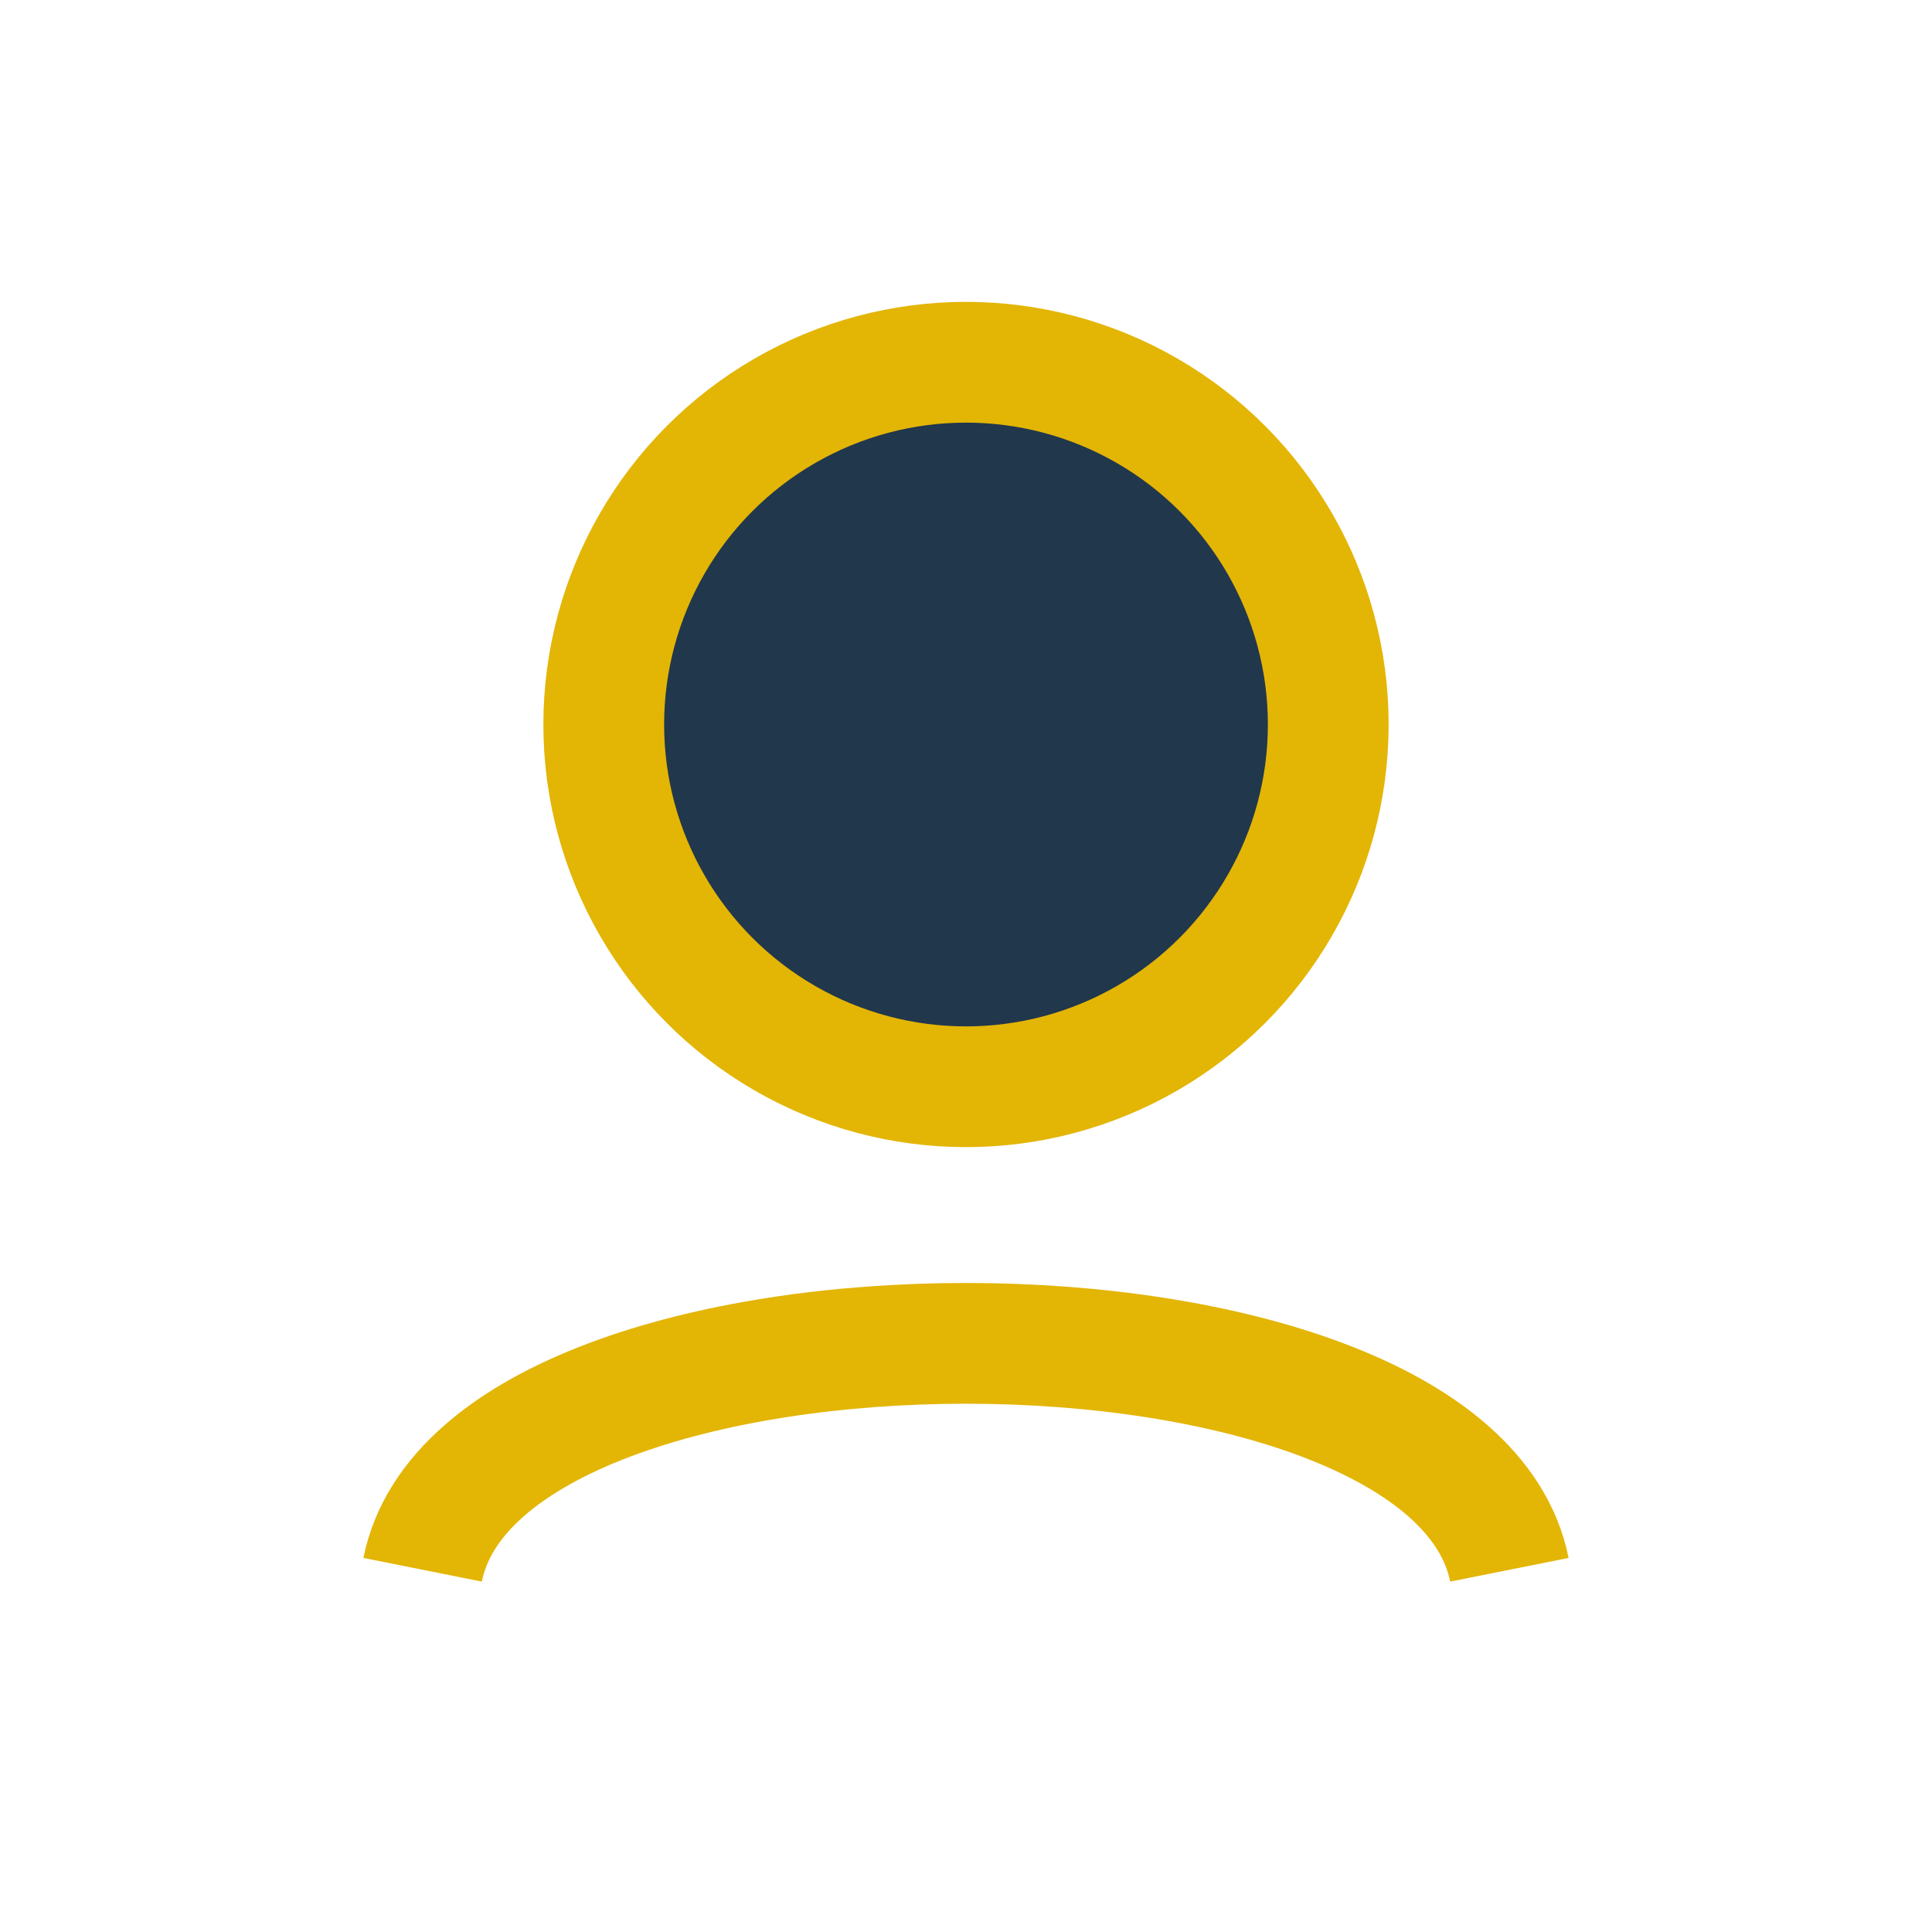 <?xml version="1.0" encoding="UTF-8"?>
<svg xmlns="http://www.w3.org/2000/svg" width="32" height="32" viewBox="0 0 32 32"><circle cx="16" cy="12" r="6" fill="#21374C" stroke="#E3B505" stroke-width="2"/><path d="M7 26c1-5 17-5 18 0" fill="none" stroke="#E3B505" stroke-width="2"/></svg>